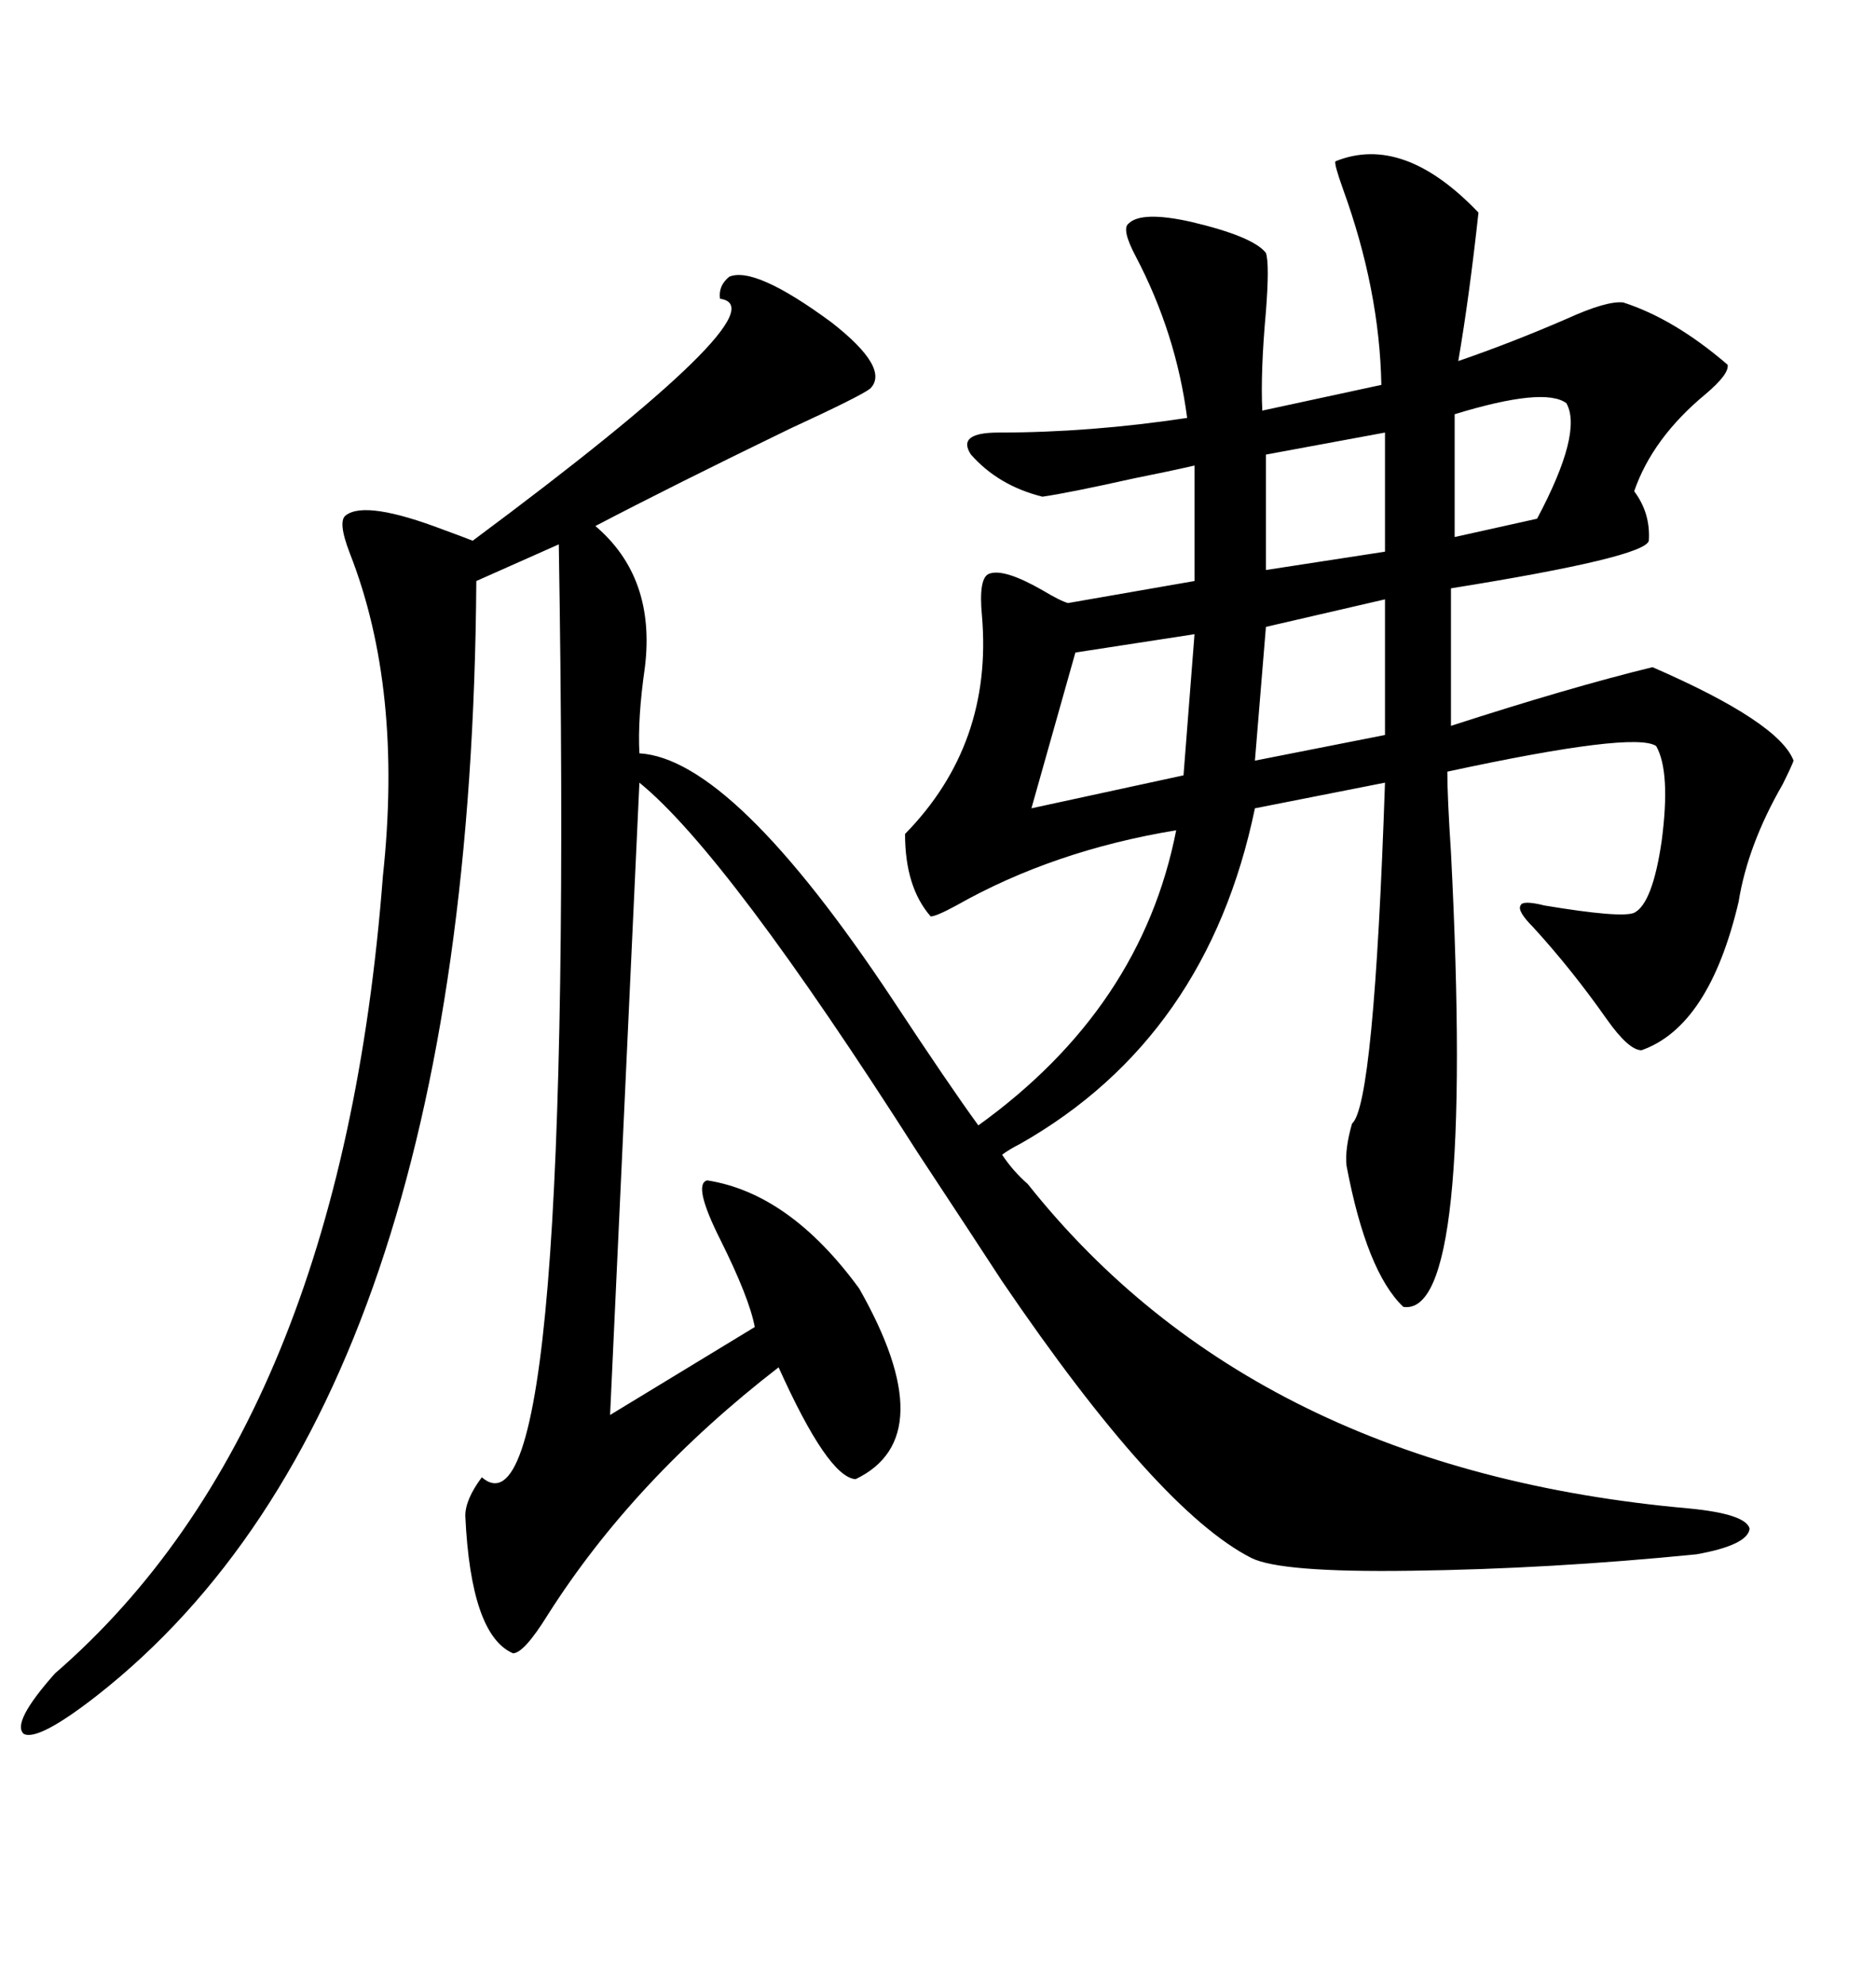 <svg xmlns="http://www.w3.org/2000/svg" xmlns:xlink="http://www.w3.org/1999/xlink" width="300" height="317.285"><path d="M213.57 25.78L213.57 25.78Q224.41 21.39 236.43 33.98L236.43 33.98Q234.96 47.46 233.20 57.71L233.20 57.71Q241.70 54.79 250.49 50.98L250.49 50.98Q256.93 48.05 259.57 48.34L259.57 48.34Q267.77 50.98 276.27 58.30L276.27 58.30Q276.56 59.77 272.75 62.99L272.75 62.99Q264.26 70.02 261.33 78.52L261.33 78.52Q263.96 82.03 263.67 86.43L263.67 86.43Q263.09 89.06 232.03 94.04L232.03 94.04L232.03 116.02Q251.07 109.86 264.26 106.64L264.26 106.64Q284.47 115.43 286.82 121.58L286.82 121.58Q286.52 122.46 285.06 125.39L285.06 125.39Q279.49 135.06 278.03 144.14L278.03 144.14Q273.34 164.06 262.50 167.87L262.50 167.87Q260.45 167.87 256.93 162.89L256.93 162.89Q251.37 154.98 245.21 148.24L245.21 148.24Q242.58 145.61 243.16 144.73L243.16 144.73Q243.46 143.85 246.97 144.73L246.97 144.73Q259.28 146.78 261.33 145.90L261.33 145.90Q264.26 144.43 265.72 134.47L265.72 134.47Q267.19 123.34 264.84 119.24L264.84 119.24Q261.33 116.89 231.45 123.34L231.45 123.34Q231.45 127.44 232.03 136.23L232.03 136.23Q235.84 210.64 224.41 208.89L224.41 208.89Q218.55 203.32 215.33 186.33L215.33 186.33Q215.04 183.69 216.21 179.59L216.21 179.59Q219.73 176.66 221.48 125.10L221.48 125.10L200.68 129.20Q193.07 165.82 163.18 182.81L163.18 182.81Q161.43 183.69 160.25 184.57L160.25 184.57Q162.01 187.21 164.36 189.26L164.36 189.26Q200.68 234.96 270.12 241.11L270.12 241.11Q279.20 241.99 279.79 244.34L279.79 244.34Q279.49 246.97 271.29 248.44L271.29 248.44Q247.85 250.78 225.59 251.07L225.59 251.07Q204.79 251.37 200.10 249.02L200.10 249.02Q185.16 241.41 160.25 204.79L160.25 204.79Q155.86 198.05 146.78 184.28L146.78 184.28Q116.31 136.52 102.25 125.10L102.25 125.10L97.56 226.17L120.70 212.11Q119.82 207.42 115.14 198.05L115.14 198.05Q110.74 189.26 113.09 188.67L113.09 188.67Q126.27 190.72 137.40 205.96L137.40 205.96Q150.88 229.69 136.82 236.43L136.82 236.43Q132.42 236.13 124.51 218.55L124.51 218.55Q101.37 236.43 87.60 258.11L87.60 258.11Q83.79 264.26 82.03 264.26L82.03 264.26Q75.29 261.33 74.41 242.29L74.41 242.29Q74.41 239.65 77.05 236.13L77.05 236.13Q91.99 249.02 89.36 87.01L89.36 87.01L76.17 92.87Q75.29 224.12 15.53 271.00L15.53 271.00Q6.15 278.32 3.81 277.15L3.81 277.15Q1.76 275.39 8.79 267.48L8.79 267.48Q54.49 227.93 61.23 140.04L61.23 140.04Q64.45 110.16 55.96 88.48L55.96 88.48Q53.91 83.20 55.37 82.32L55.37 82.32Q58.59 79.98 70.90 84.67L70.90 84.67Q74.12 85.84 75.59 86.43L75.59 86.43Q125.68 49.22 115.14 47.75L115.14 47.75Q114.84 45.70 116.60 44.24L116.60 44.24Q120.70 42.48 133.01 51.56L133.01 51.56Q142.38 58.89 139.16 62.11L139.16 62.11Q137.70 63.28 126.27 68.55L126.27 68.55Q107.52 77.64 95.21 84.08L95.21 84.08Q104.88 92.29 103.13 106.64L103.13 106.64Q101.95 114.84 102.25 120.41L102.25 120.41Q117.19 121.29 142.68 159.67L142.68 159.67Q151.76 173.44 156.45 179.88L156.45 179.88Q182.52 161.13 188.09 132.71L188.09 132.71Q168.46 135.94 152.93 144.73L152.93 144.73Q149.71 146.48 148.83 146.48L148.83 146.48Q144.73 141.80 144.73 133.30L144.73 133.30Q158.79 118.95 157.03 98.44L157.03 98.44Q156.45 92.29 158.20 91.70L158.20 91.70Q160.55 90.82 166.70 94.34L166.70 94.34Q169.63 96.09 170.80 96.39L170.80 96.39L191.02 92.87L191.02 74.41Q187.21 75.29 181.35 76.46L181.35 76.46Q170.80 78.81 166.70 79.39L166.70 79.39Q159.67 77.64 155.27 72.66L155.27 72.66Q152.93 69.14 159.67 69.14L159.67 69.14Q174.32 69.14 189.84 66.80L189.84 66.80Q188.09 53.32 181.64 41.02L181.64 41.02Q179.30 36.62 180.47 35.74L180.47 35.74Q182.52 33.69 190.43 35.45L190.43 35.45Q200.39 37.79 202.44 40.43L202.44 40.43Q203.03 42.19 202.44 49.80L202.44 49.80Q201.56 59.47 201.86 65.63L201.86 65.63L220.90 61.52Q220.61 46.29 214.75 30.18L214.75 30.18Q213.28 26.07 213.57 25.78ZM189.26 123.93L191.02 101.37L171.97 104.30L164.94 129.20L189.26 123.93ZM221.48 117.48L221.48 95.80L202.44 100.20L200.68 121.58L221.48 117.48ZM221.48 88.18L221.48 69.14L202.44 72.66L202.44 91.11L221.48 88.18ZM250.49 64.45L250.49 64.45Q246.97 61.82 232.62 66.21L232.62 66.21L232.62 85.84L245.80 82.91Q253.13 69.14 250.49 64.45Z"/></svg>